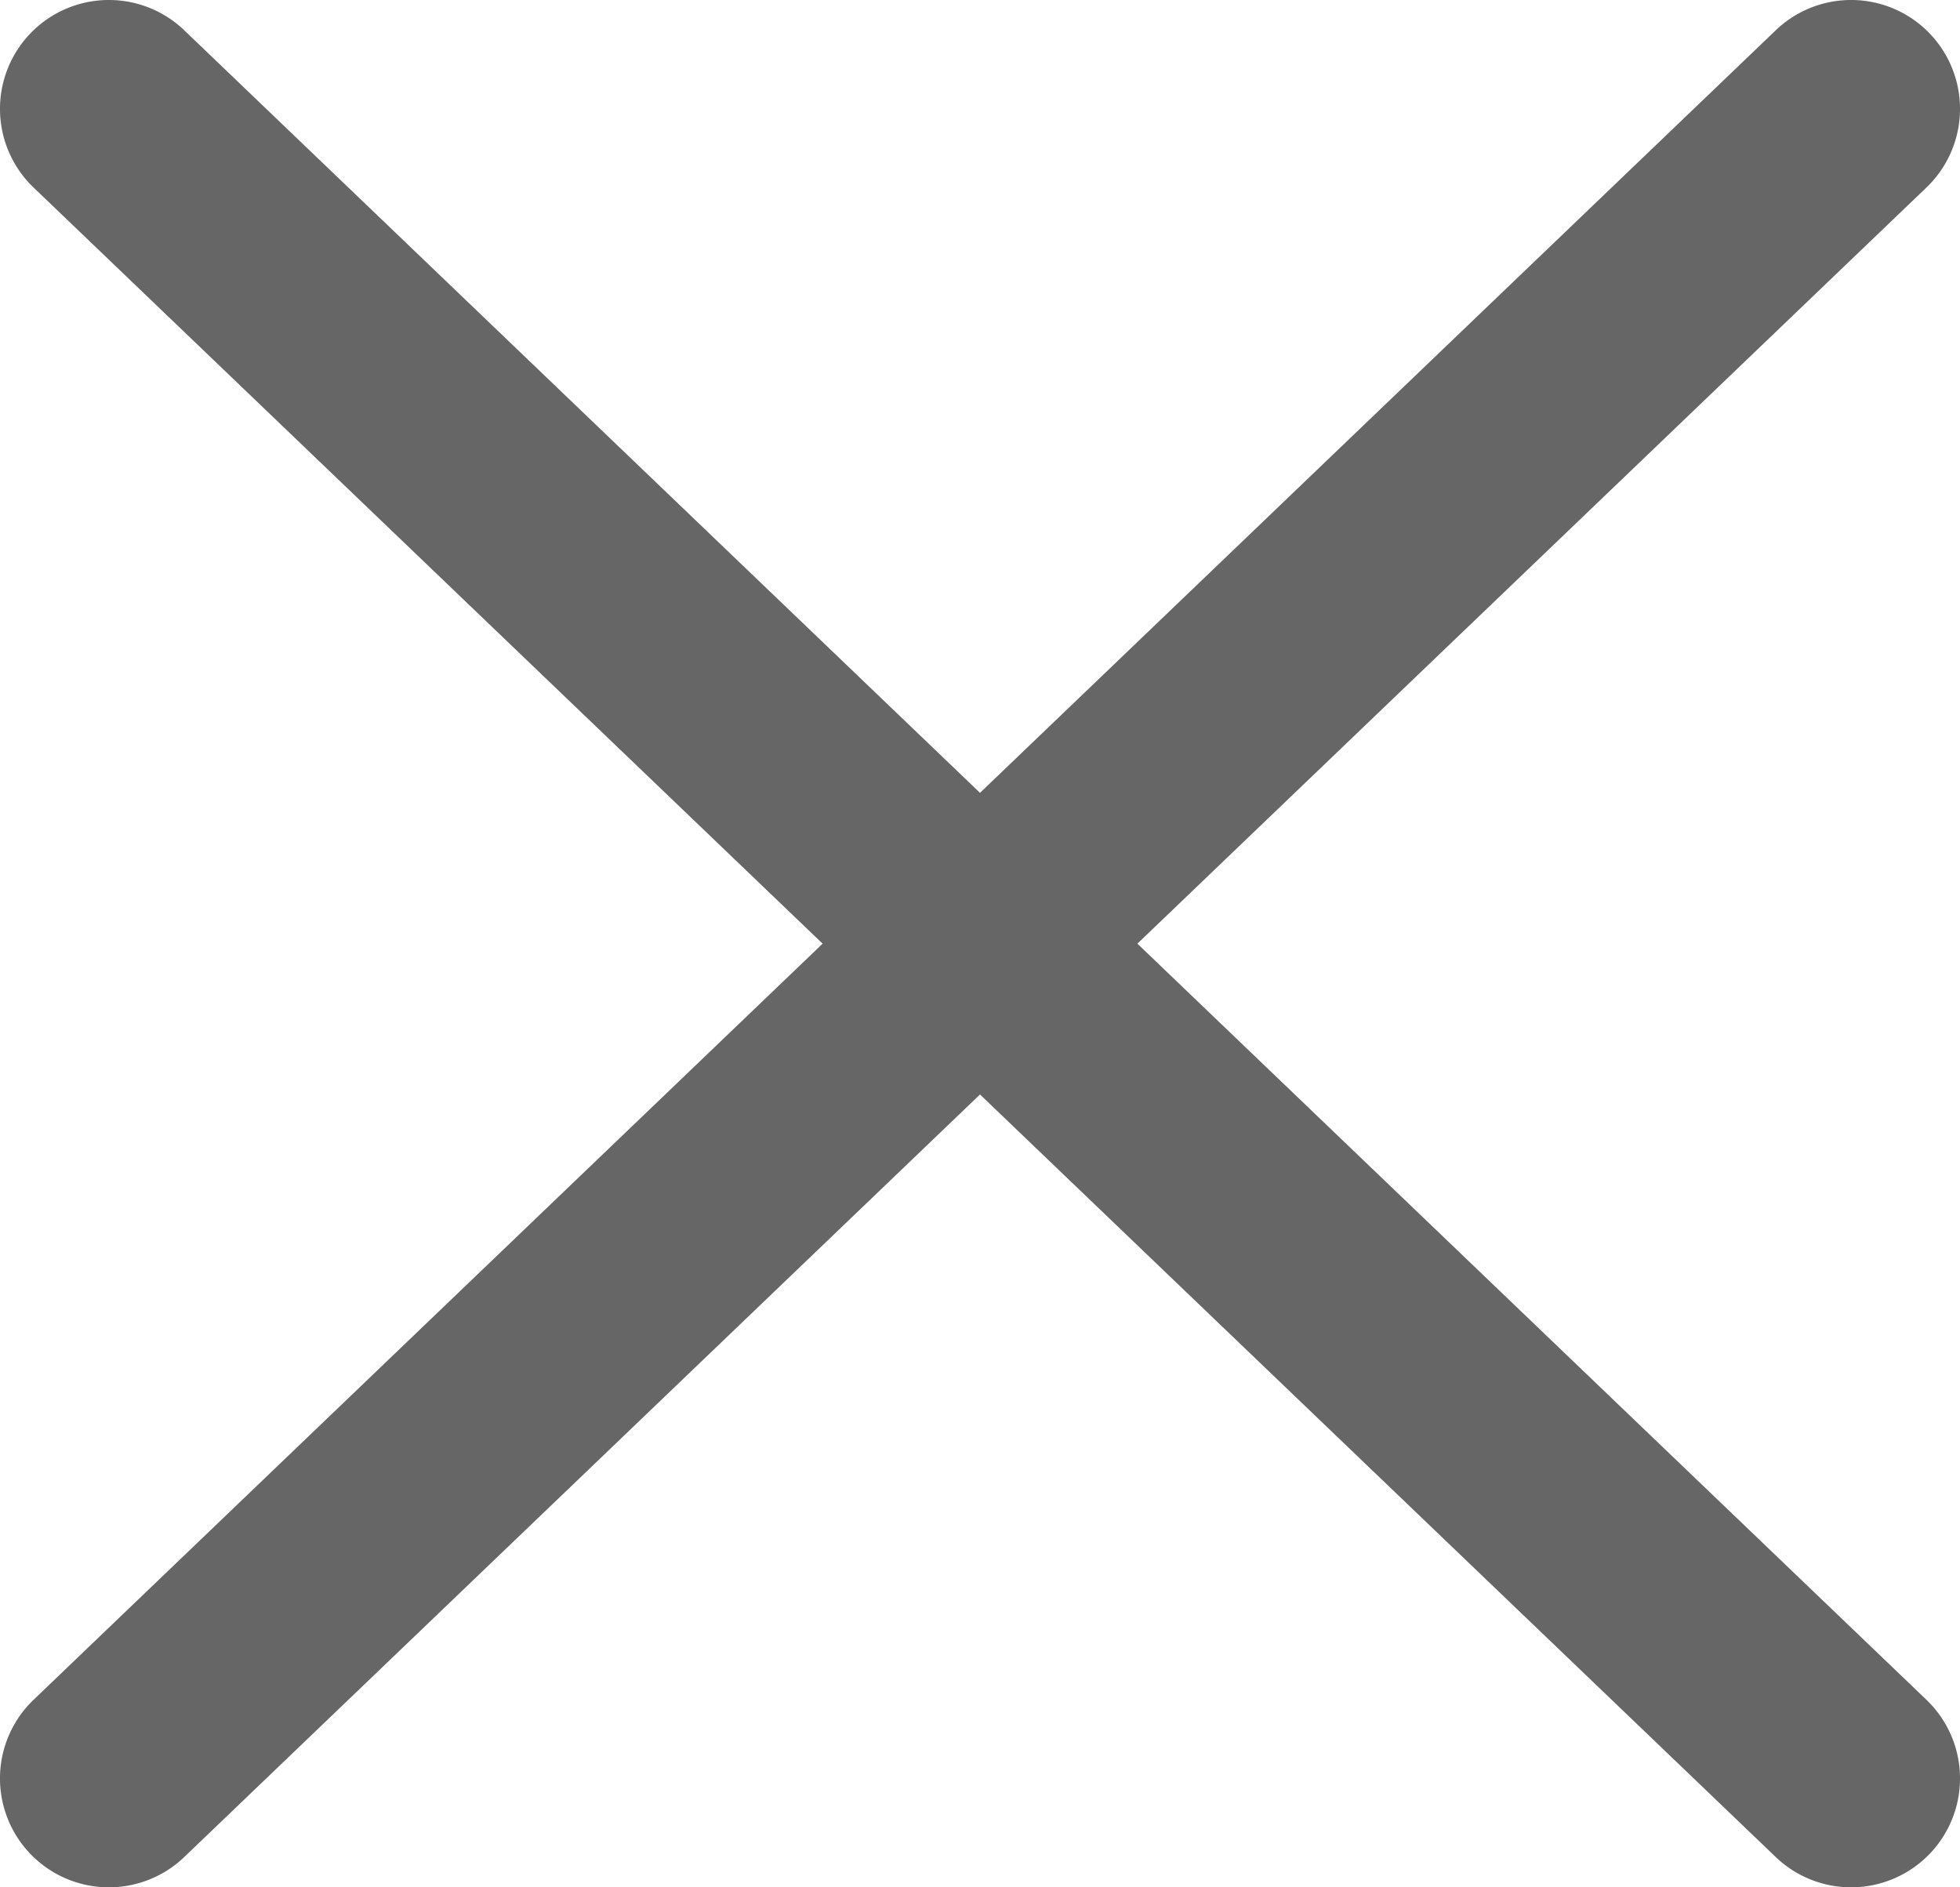<svg xmlns="http://www.w3.org/2000/svg" width="27" height="26" viewBox="0 0 27 26">
  <g id="ばつのアイコン" transform="translate(1.33 1.179)">
    <path id="線_7" data-name="線 7" d="M0,24.5a1.5,1.5,0,0,1-1.083-.462,1.5,1.5,0,0,1,.045-2.121l24-23a1.5,1.5,0,0,1,2.121.045,1.5,1.5,0,0,1-.045,2.121l-24,23A1.5,1.5,0,0,1,0,24.5Z" transform="translate(0.17 0.321)" fill="#666"/>
    <path id="線_8" data-name="線 8" d="M24,24.5a1.5,1.5,0,0,1-1.038-.417l-24-23a1.5,1.5,0,0,1-.045-2.121,1.5,1.5,0,0,1,2.121-.045l24,23A1.5,1.5,0,0,1,24,24.5Z" transform="translate(0.17 0.321)" fill="#666"/>
  </g>
</svg>
